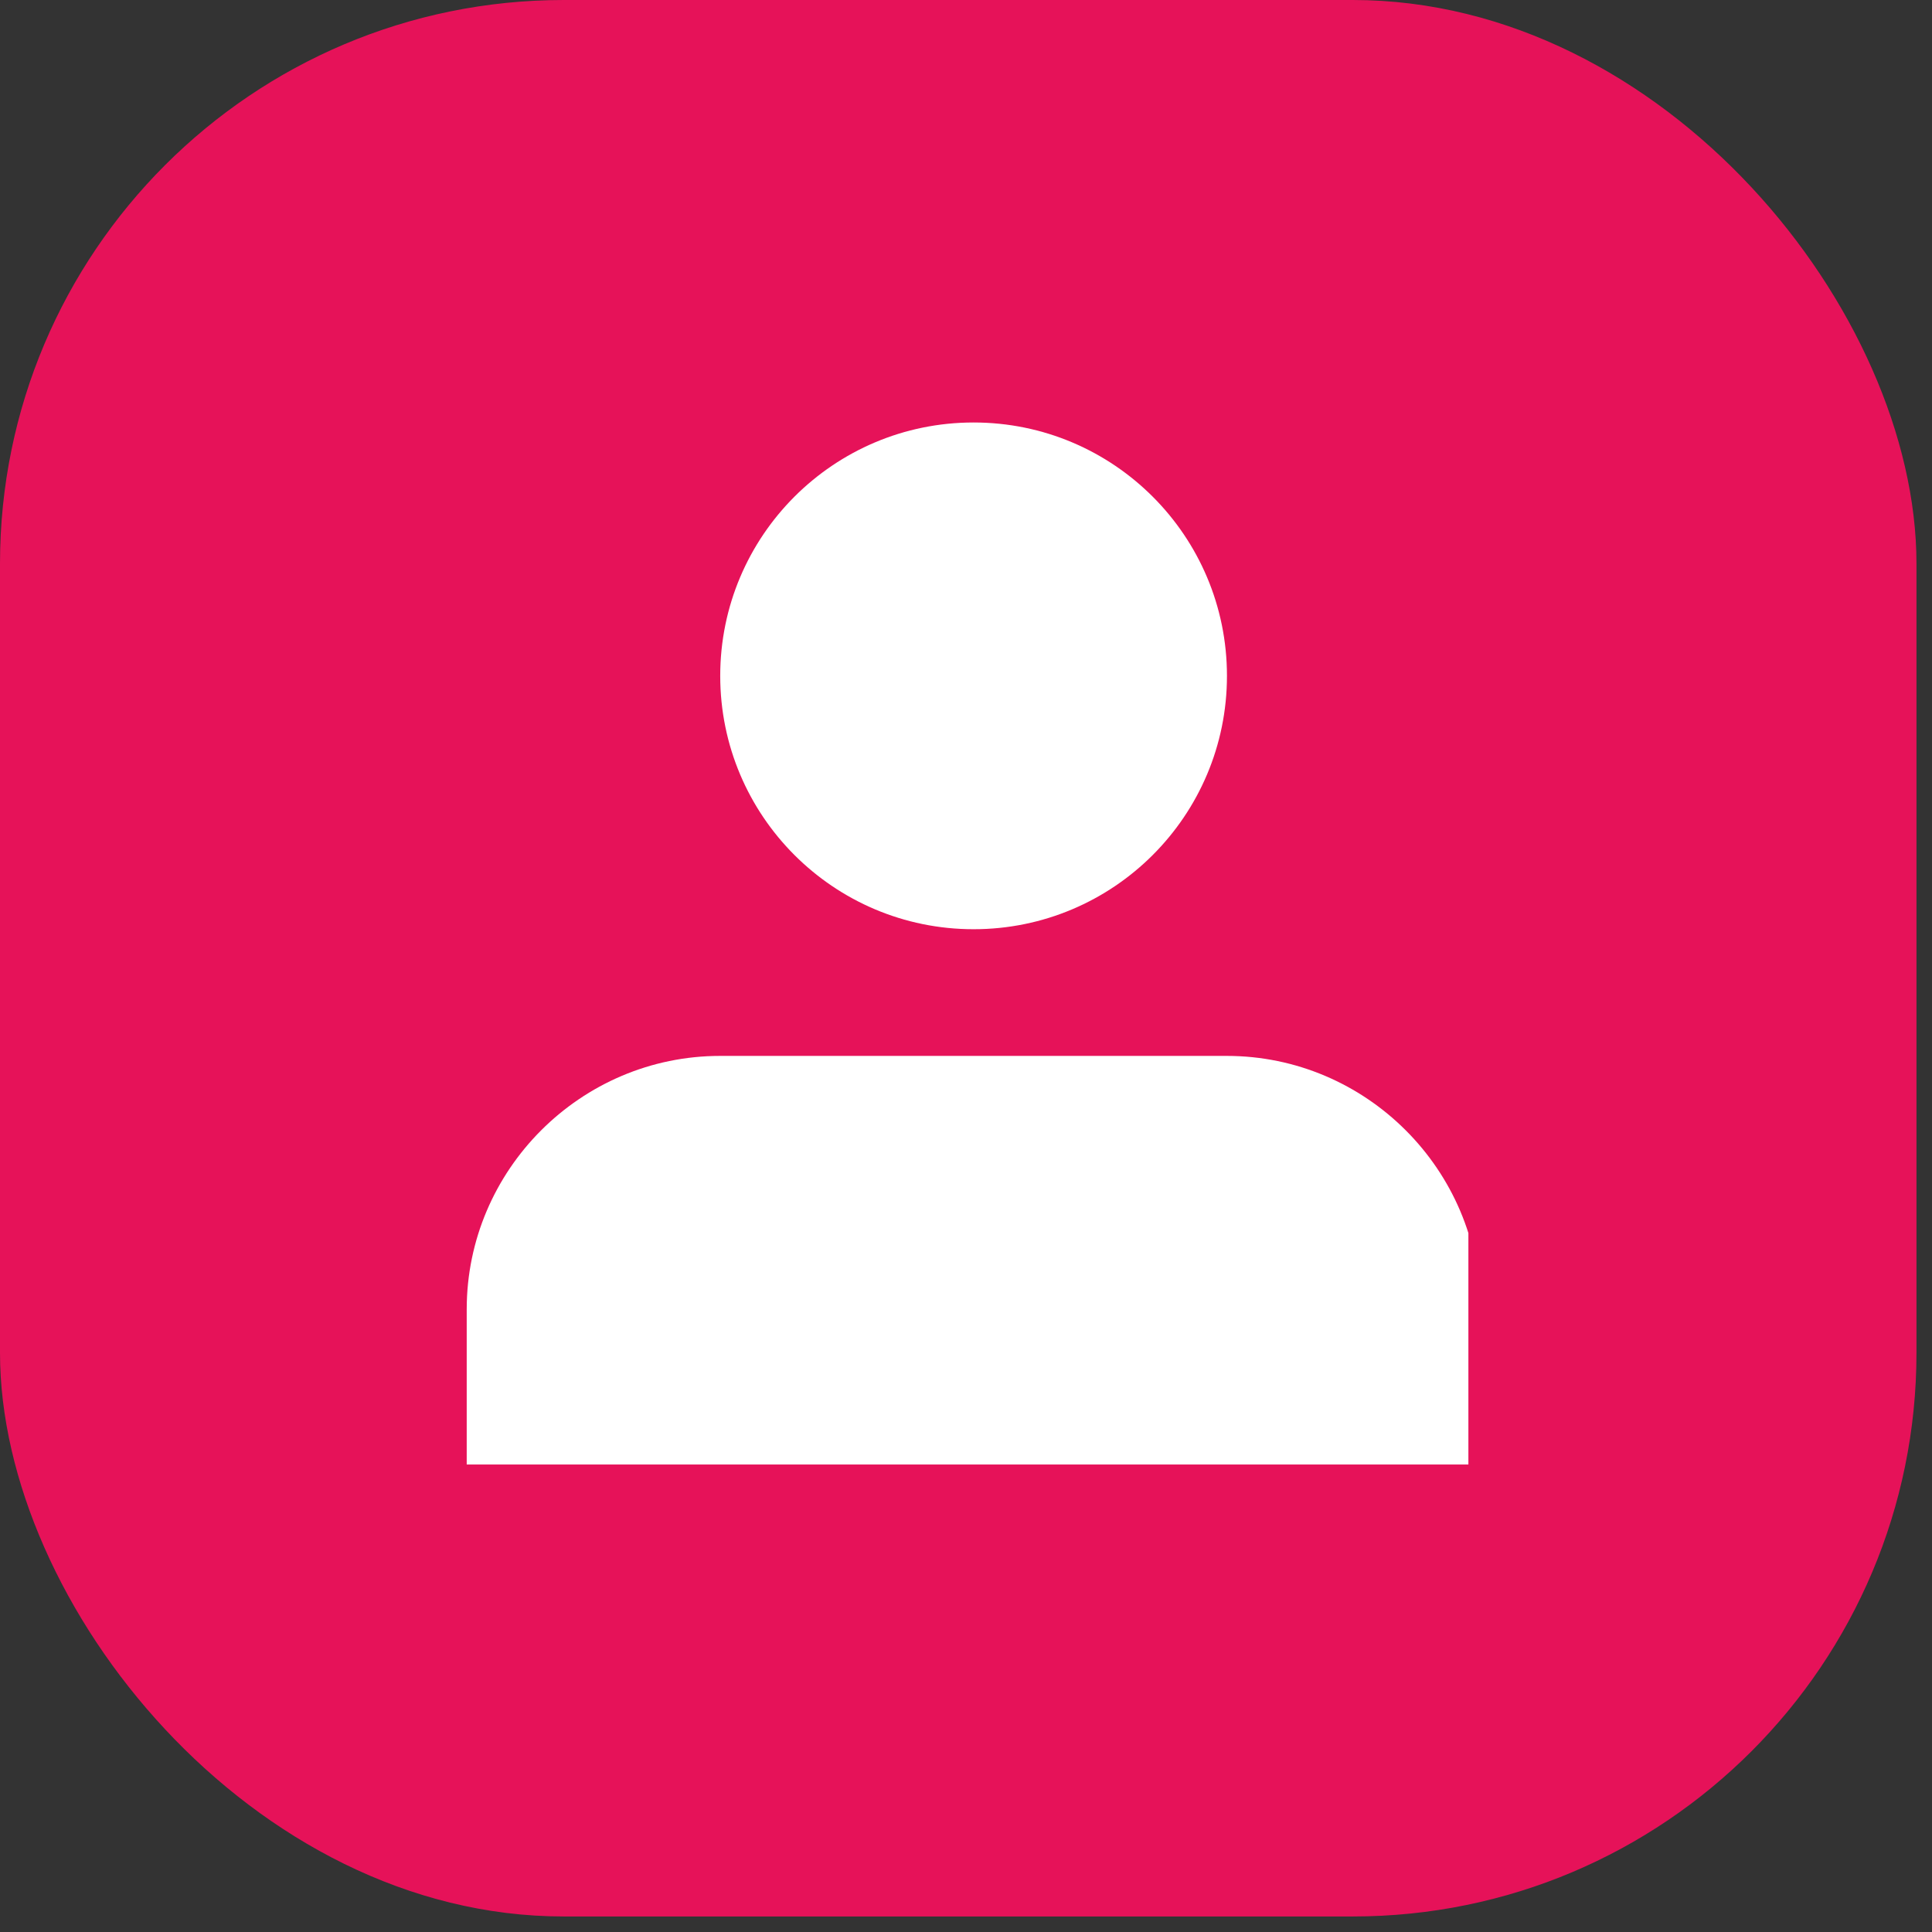 <?xml version="1.0" encoding="UTF-8"?> <svg xmlns="http://www.w3.org/2000/svg" width="28" height="28" viewBox="0 0 28 28" fill="none"><rect x="0" y="0" width="28" height="28" fill="#333333" stroke="none"/><rect width="27.775" height="27.775" rx="8.169" fill="#E61259"></rect><g clip-path="url(#clip0_2005_450)"><path d="M17.78 15.303H10.436C8.416 15.303 6.764 16.956 6.764 18.975V29.992H10.436V42.844H17.78V29.992H21.452V18.975C21.452 16.956 19.8 15.303 17.78 15.303Z" fill="white"></path><path d="M14.11 13.467C16.138 13.467 17.782 11.823 17.782 9.795C17.782 7.767 16.138 6.123 14.11 6.123C12.082 6.123 10.438 7.767 10.438 9.795C10.438 11.823 12.082 13.467 14.11 13.467Z" fill="white"></path></g><defs><clipPath id="clip0_2005_450"><rect width="15" height="16" fill="white" transform="translate(6.281 5.225)"></rect></clipPath></defs></svg> 